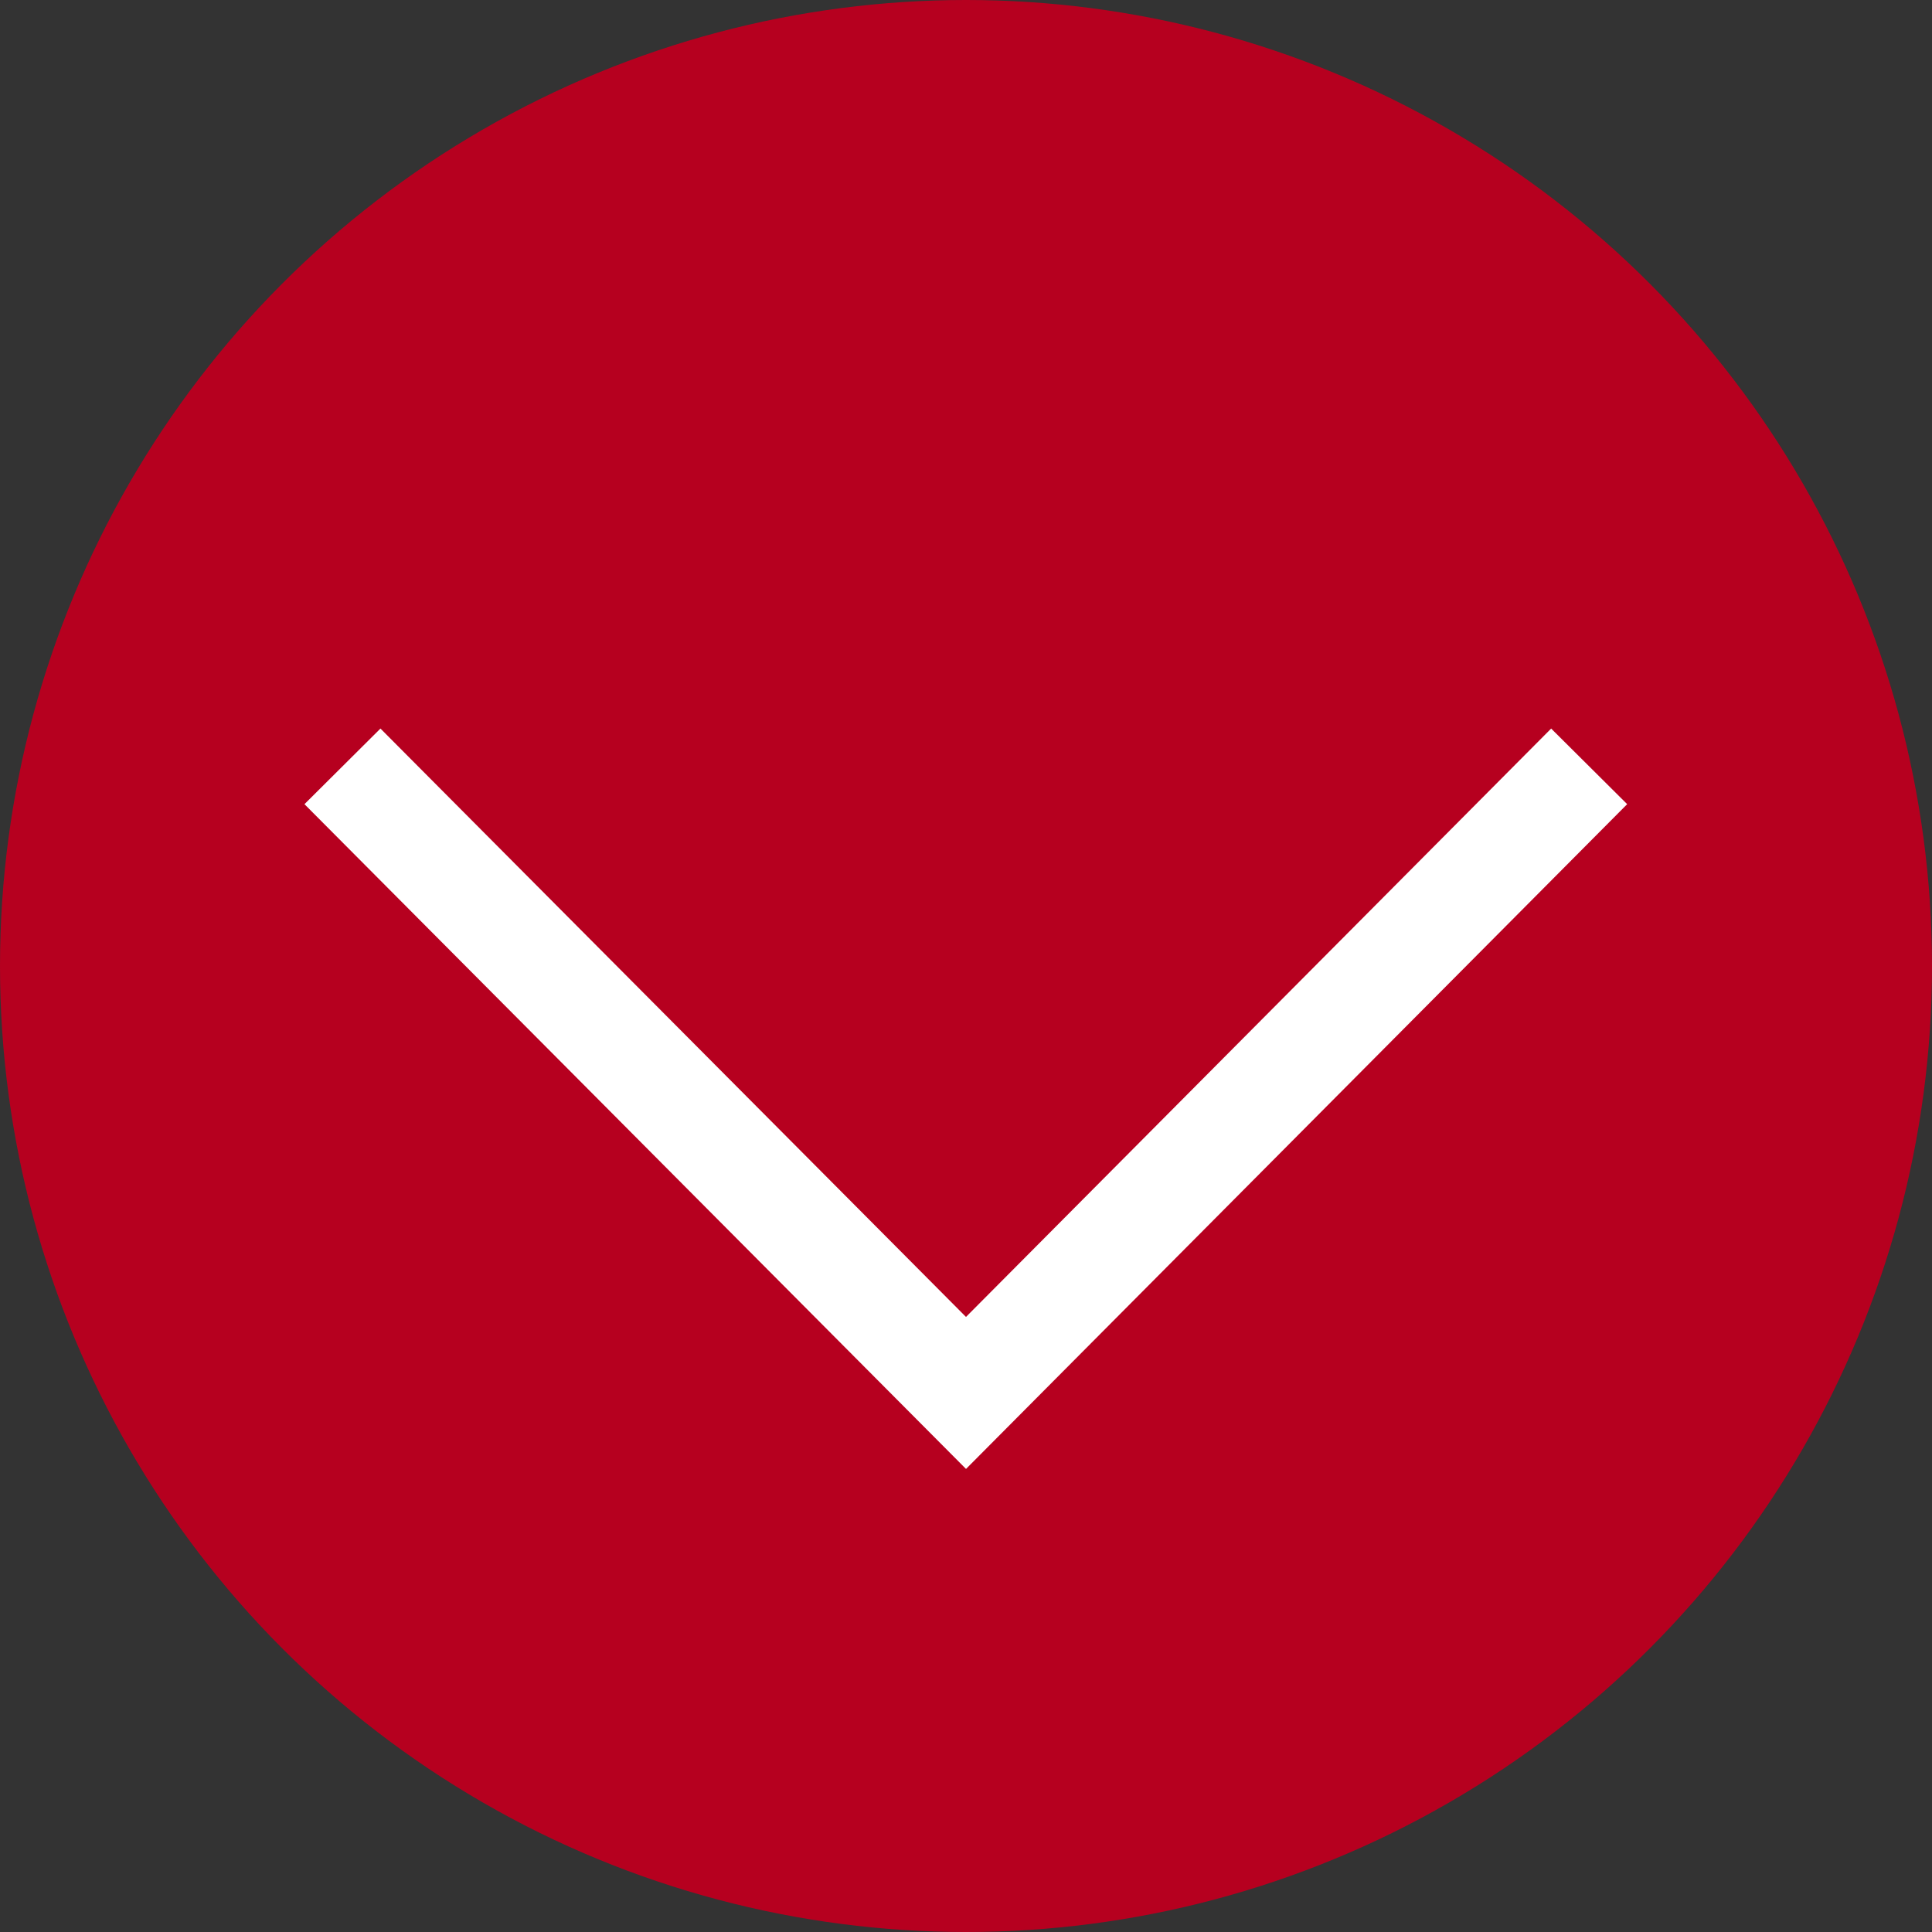 <svg xmlns="http://www.w3.org/2000/svg" viewBox="0 0 51 51"><rect x="0" y="0" width="51" height="51" fill="#333333" stroke="none"/><defs><style>.cls-1{fill:#b6001f;}.cls-2{fill:none;stroke:#fff;stroke-miterlimit:10;stroke-width:2.83px;}</style></defs><g id="レイヤー_2" data-name="レイヤー 2"><g id="レイヤー_2-2" data-name="レイヤー 2"><circle class="cls-1" cx="25.5" cy="25.5" r="25.5"/><polyline class="cls-2" points="9.04 20.23 25.5 36.77 41.95 20.23"/></g></g></svg>